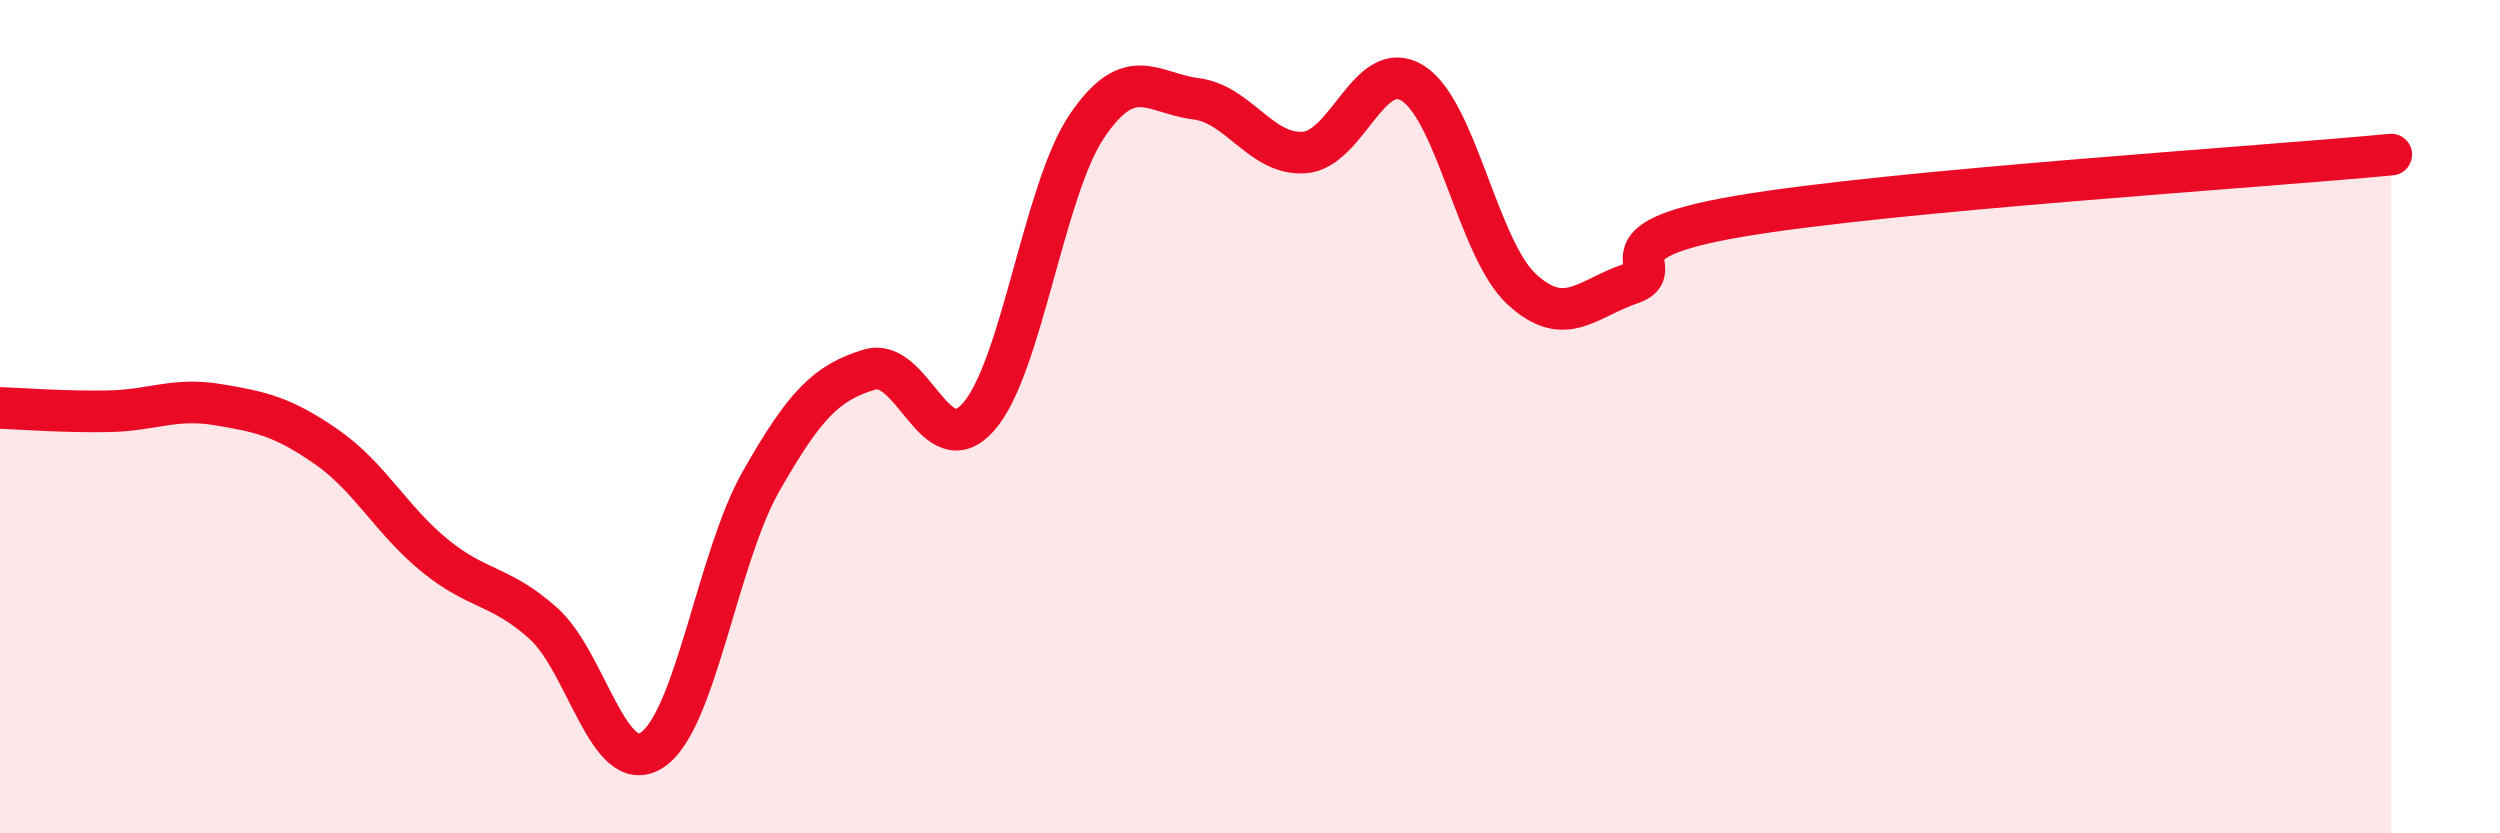 
    <svg width="60" height="20" viewBox="0 0 60 20" xmlns="http://www.w3.org/2000/svg">
      <path
        d="M 0,9.79 C 0.52,9.81 1.57,9.89 2.61,9.87 C 3.65,9.85 4.18,9.54 5.22,9.71 C 6.26,9.88 6.79,10 7.83,10.72 C 8.87,11.44 9.39,12.48 10.43,13.33 C 11.47,14.18 12,14.03 13.04,14.96 C 14.08,15.89 14.61,18.68 15.65,18 C 16.69,17.32 17.22,13.39 18.26,11.56 C 19.3,9.73 19.83,9.18 20.87,8.87 C 21.91,8.56 22.44,11.18 23.48,10.01 C 24.52,8.84 25.05,4.55 26.09,3.02 C 27.13,1.49 27.66,2.24 28.7,2.37 C 29.74,2.5 30.26,3.73 31.3,3.66 C 32.34,3.59 32.87,1.34 33.91,2 C 34.95,2.66 35.48,5.98 36.52,6.94 C 37.56,7.9 38.09,7.16 39.13,6.81 C 40.17,6.46 38.09,5.81 41.74,5.19 C 45.39,4.57 54.26,4.01 57.39,3.71L57.39 20L0 20Z"
        fill="#EB0A25"
        opacity="0.1"
        stroke-linecap="round"
        stroke-linejoin="round"
      />
      <path
        d="M 0,9.79 C 0.52,9.81 1.57,9.89 2.61,9.87 C 3.65,9.85 4.18,9.54 5.22,9.71 C 6.26,9.88 6.79,10 7.83,10.72 C 8.87,11.44 9.39,12.48 10.43,13.33 C 11.47,14.18 12,14.03 13.04,14.96 C 14.08,15.89 14.61,18.68 15.65,18 C 16.69,17.32 17.22,13.39 18.26,11.56 C 19.3,9.73 19.83,9.18 20.87,8.87 C 21.91,8.56 22.44,11.18 23.48,10.01 C 24.52,8.84 25.05,4.55 26.09,3.02 C 27.13,1.49 27.66,2.24 28.7,2.37 C 29.74,2.5 30.26,3.73 31.3,3.66 C 32.34,3.59 32.87,1.34 33.91,2 C 34.95,2.66 35.48,5.98 36.52,6.94 C 37.56,7.9 38.09,7.16 39.13,6.81 C 40.17,6.46 38.09,5.81 41.74,5.19 C 45.39,4.57 54.26,4.01 57.39,3.71"
        stroke="#EB0A25"
        stroke-width="1"
        fill="none"
        stroke-linecap="round"
        stroke-linejoin="round"
      />
    </svg>
  